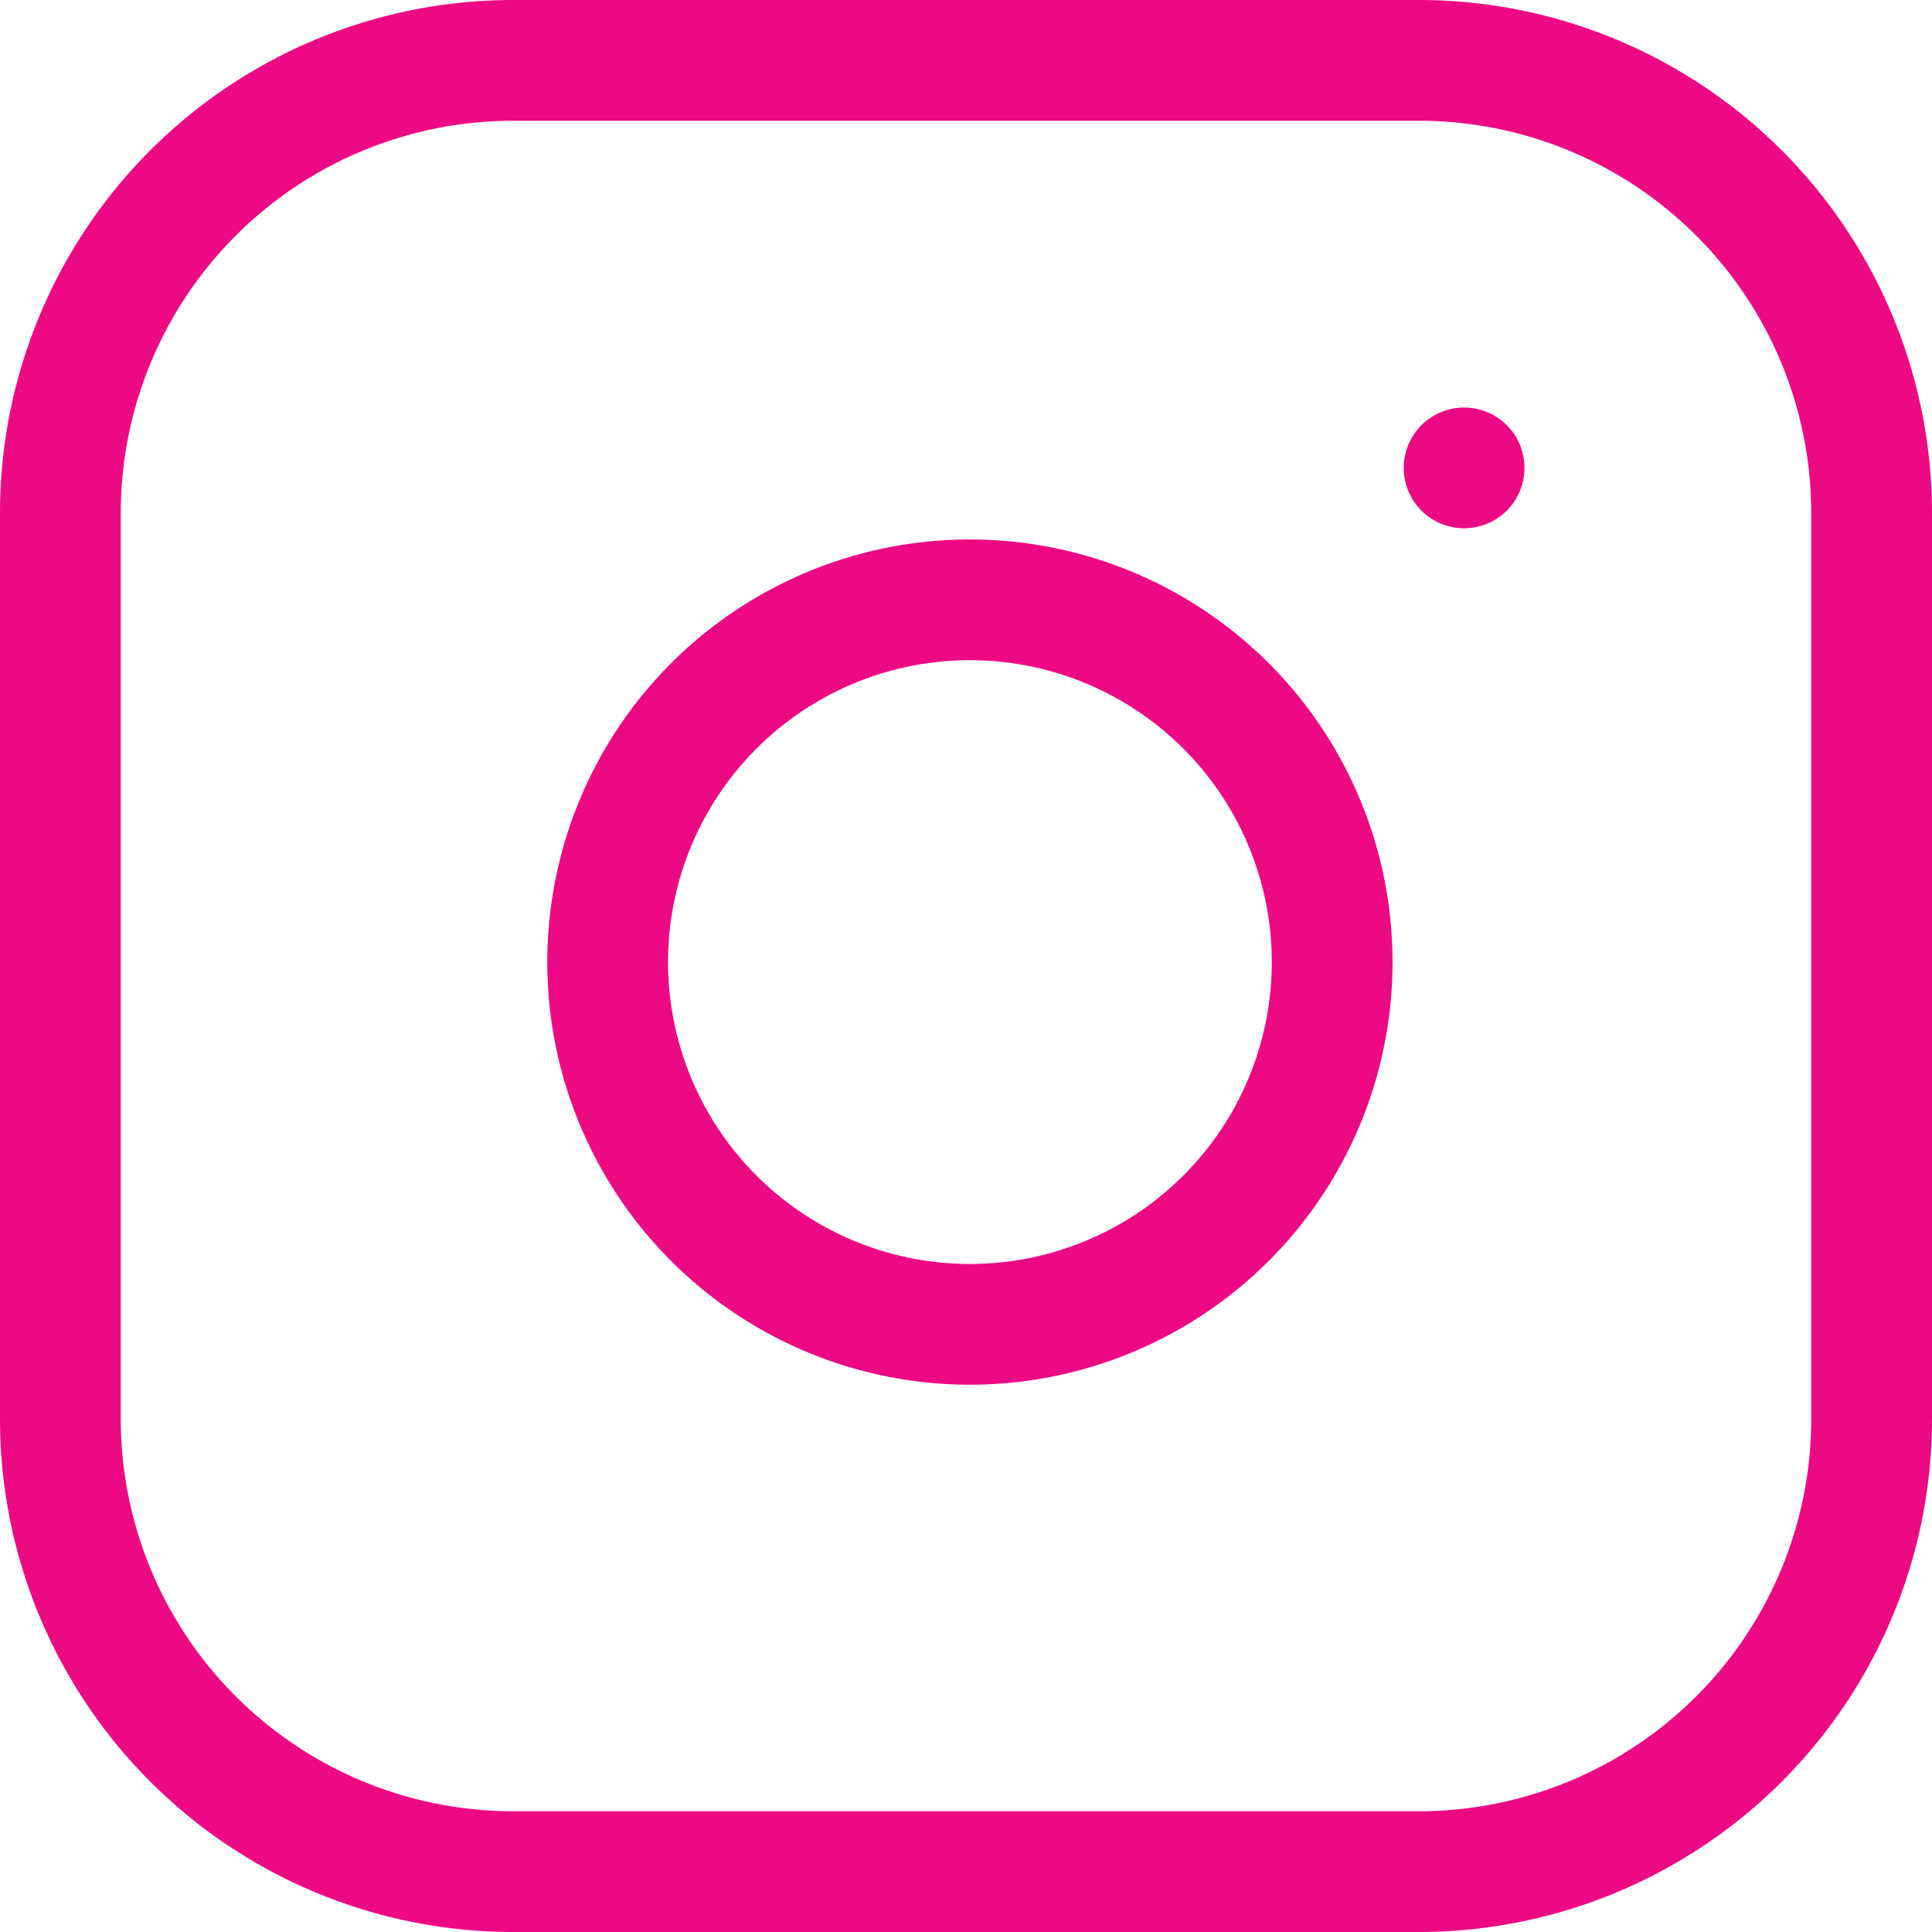 <svg xmlns="http://www.w3.org/2000/svg" width="32" height="32" viewBox="0 0 32 32">
  <g id="Icon_feather-instagram" data-name="Icon feather-instagram" transform="translate(-2 -2)">
    <path id="Path_13" data-name="Path 13" d="M10.5,3h15A7.5,7.5,0,0,1,33,10.5v15A7.5,7.5,0,0,1,25.5,33h-15A7.5,7.5,0,0,1,3,25.5v-15A7.5,7.5,0,0,1,10.5,3Z" fill="none" stroke="#ed0984" stroke-linecap="round" stroke-linejoin="round" stroke-width="2"/>
    <path id="Path_14" data-name="Path 14" d="M24,17.055A6,6,0,1,1,18.945,12,6,6,0,0,1,24,17.055Z" fill="none" stroke="#ed0984" stroke-linecap="round" stroke-linejoin="round" stroke-width="2"/>
    <path id="Path_15" data-name="Path 15" d="M26.25,9.75h0" fill="none" stroke="#ed0984" stroke-linecap="round" stroke-linejoin="round" stroke-width="2"/>
  </g>
</svg>
